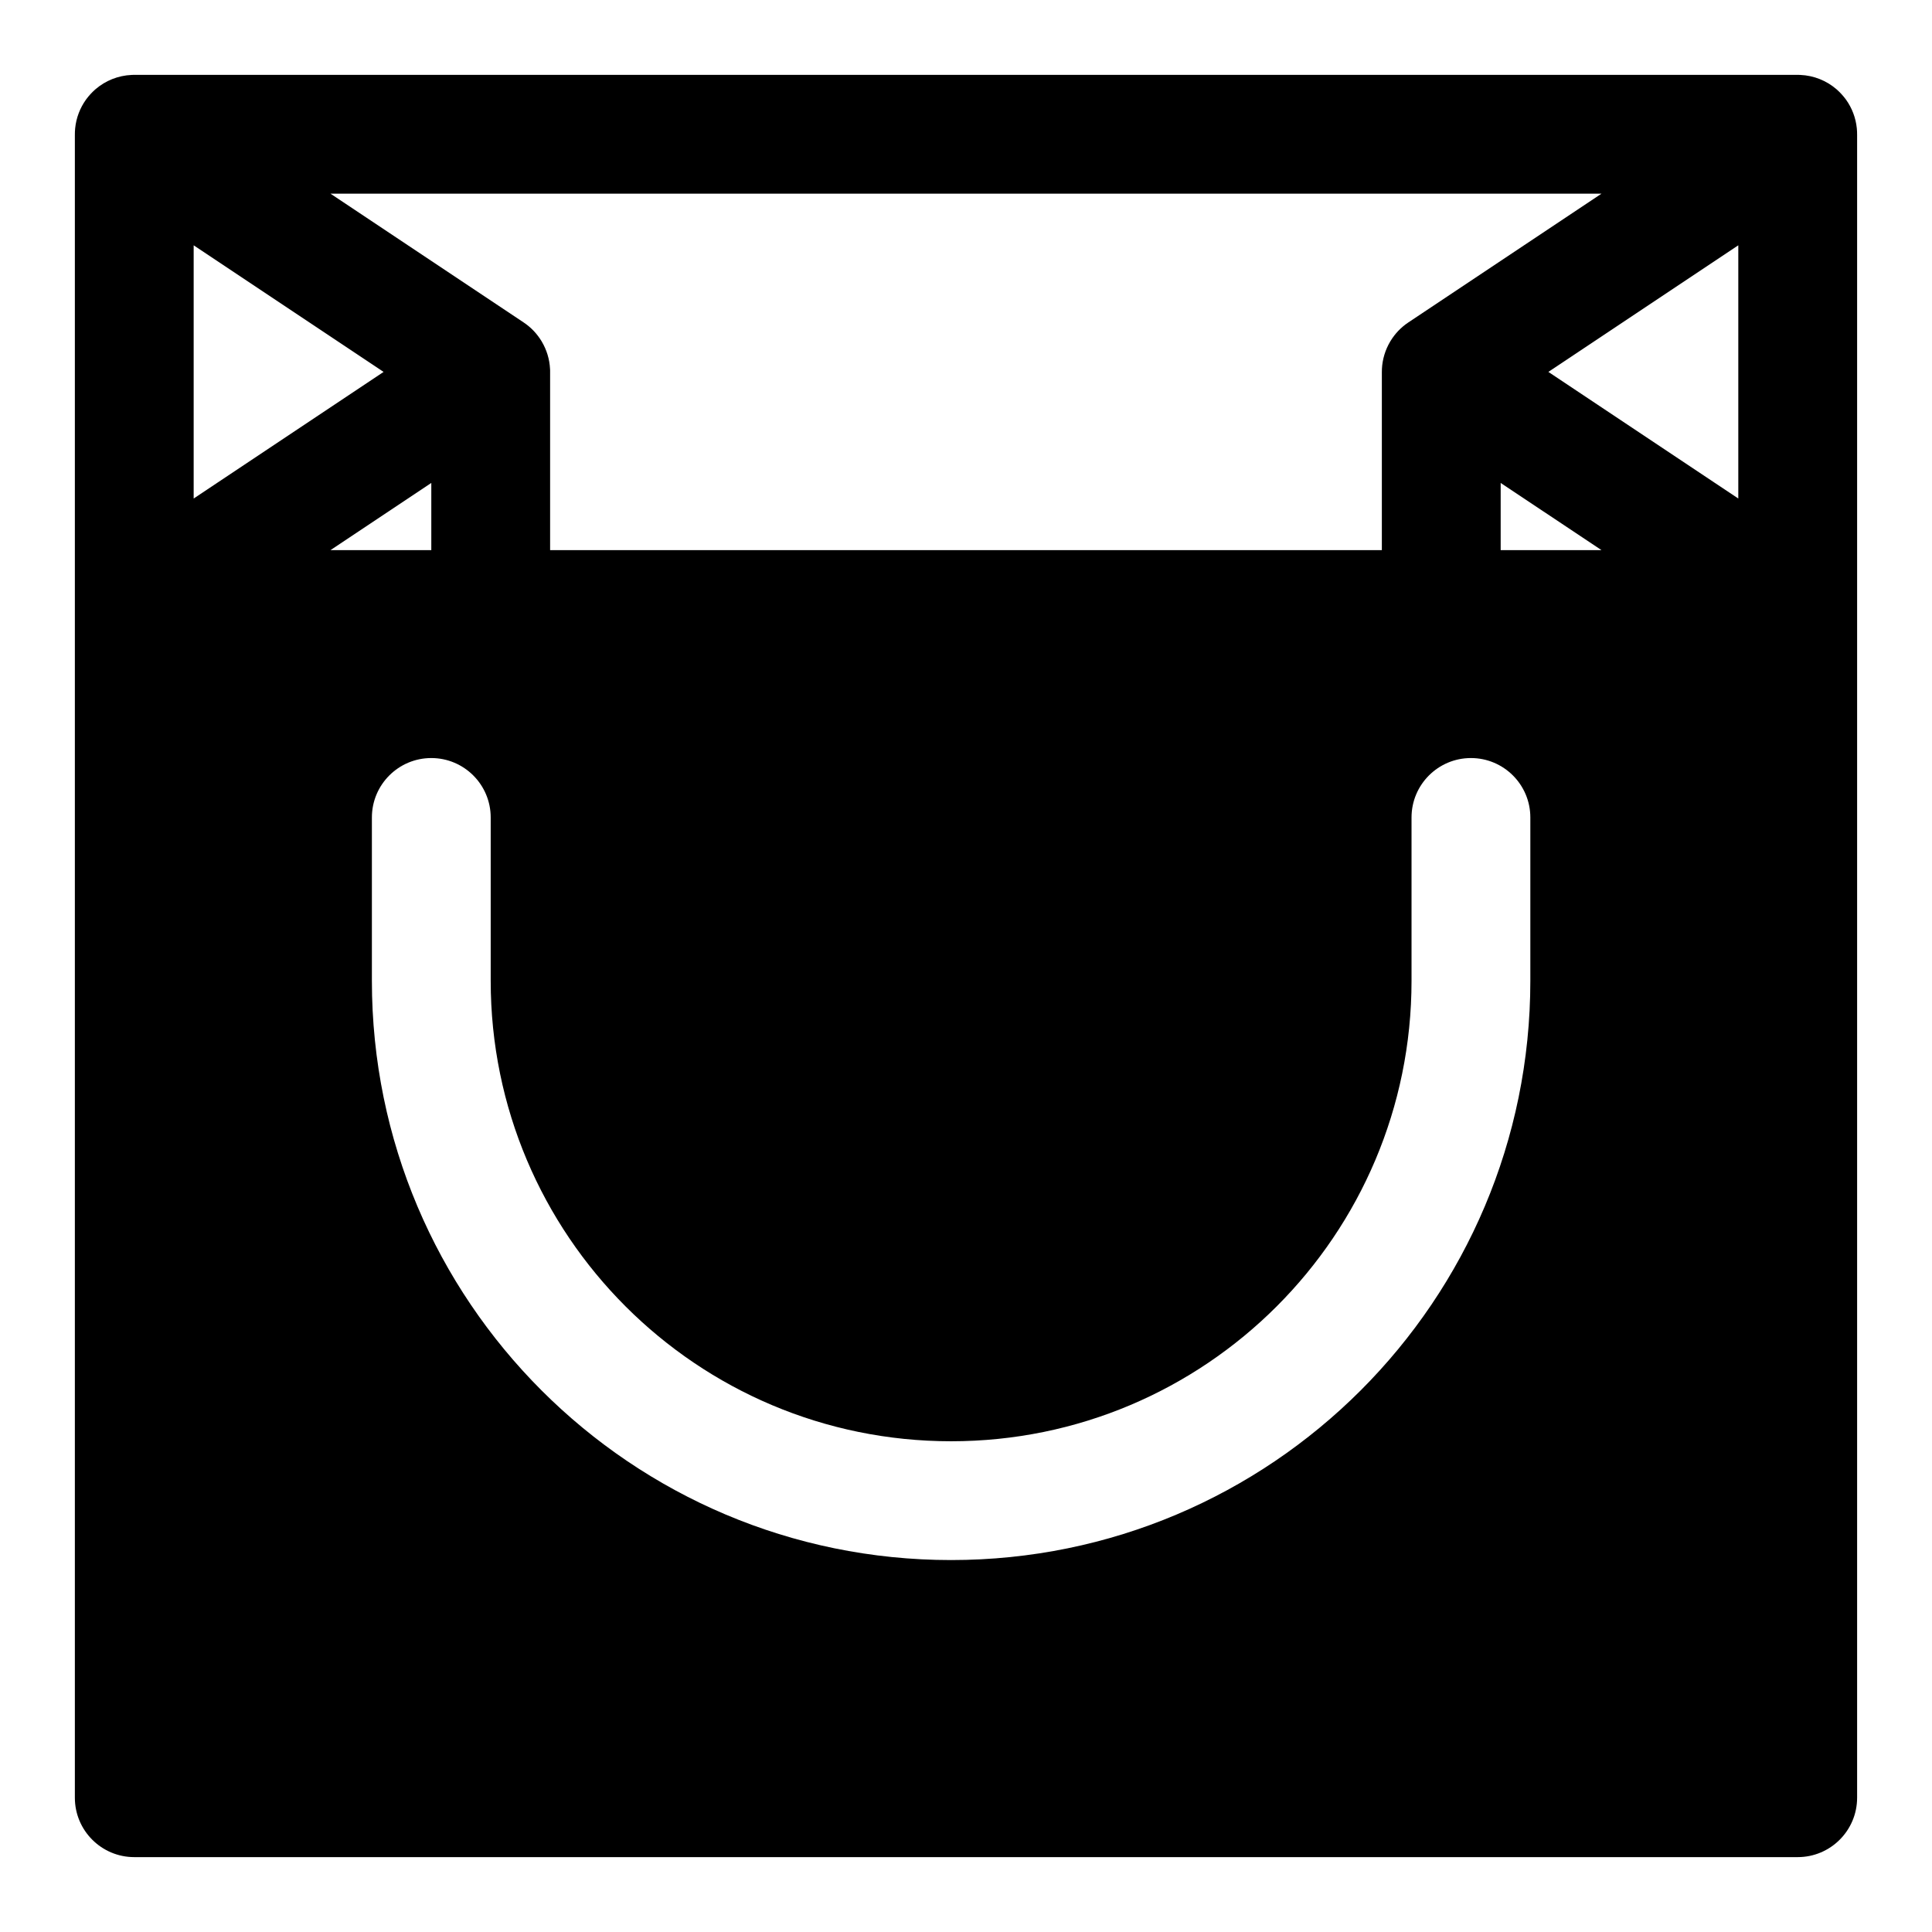 <?xml version="1.0" encoding="UTF-8"?>
<!-- Uploaded to: ICON Repo, www.svgrepo.com, Generator: ICON Repo Mixer Tools -->
<svg fill="#000000" width="800px" height="800px" version="1.1" viewBox="144 144 512 512" xmlns="http://www.w3.org/2000/svg">
 <path d="m179.39 163.84-0.488 0.016c-3.637 0.156-6.957 1.543-9.539 3.746l-0.234 0.203c-0.789 0.707-1.512 1.496-2.156 2.348l-0.203 0.27c-1.559 2.188-2.566 4.769-2.852 7.574-0.062 0.598-0.078 1.18-0.078 1.777v440.64c0 8.691 7.055 15.742 15.742 15.742h440.83c8.691 0 15.742-7.055 15.742-15.742v-440.64c0-0.598-0.016-1.18-0.078-1.777-0.285-2.801-1.289-5.383-2.852-7.574l-0.203-0.27c-0.645-0.852-1.371-1.637-2.156-2.348l-0.234-0.203c-2.582-2.203-5.902-3.59-9.539-3.746l-0.488-0.016h-0.188-440.83-0.188zm216.67 362.11c-67.383 0-122.02-54.633-122.02-122.02v-43.297c0-8.691-7.055-15.742-15.742-15.742-8.691 0-15.742 7.055-15.742 15.742v43.297c0 84.781 68.723 153.5 153.5 153.5s153.5-68.723 153.5-153.5v-43.297c0-8.691-7.055-15.742-15.742-15.742-8.691 0-15.742 7.055-15.742 15.742v43.297c0 67.383-54.633 122.02-122.02 122.02zm-164.48-236.16h26.719v-17.805zm269.95-94.465h-269.95l51.199 34.133c1.938 1.289 3.527 2.977 4.707 4.914l0.094 0.156c1.273 2.156 2.062 4.629 2.188 7.289l0.016 0.332v0.406 47.23h220.42v-47.23l0.016-0.52v-0.219c0.125-2.66 0.914-5.133 2.188-7.289l0.094-0.156c1.18-1.938 2.769-3.621 4.707-4.914l51.199-34.133h-66.879zm40.164 94.465h26.719l-26.719-17.805zm-346.37-80.781v67.102l50.332-33.551zm359.01 33.551 50.332 33.551v-67.102z" fill-rule="evenodd"/>
</svg>